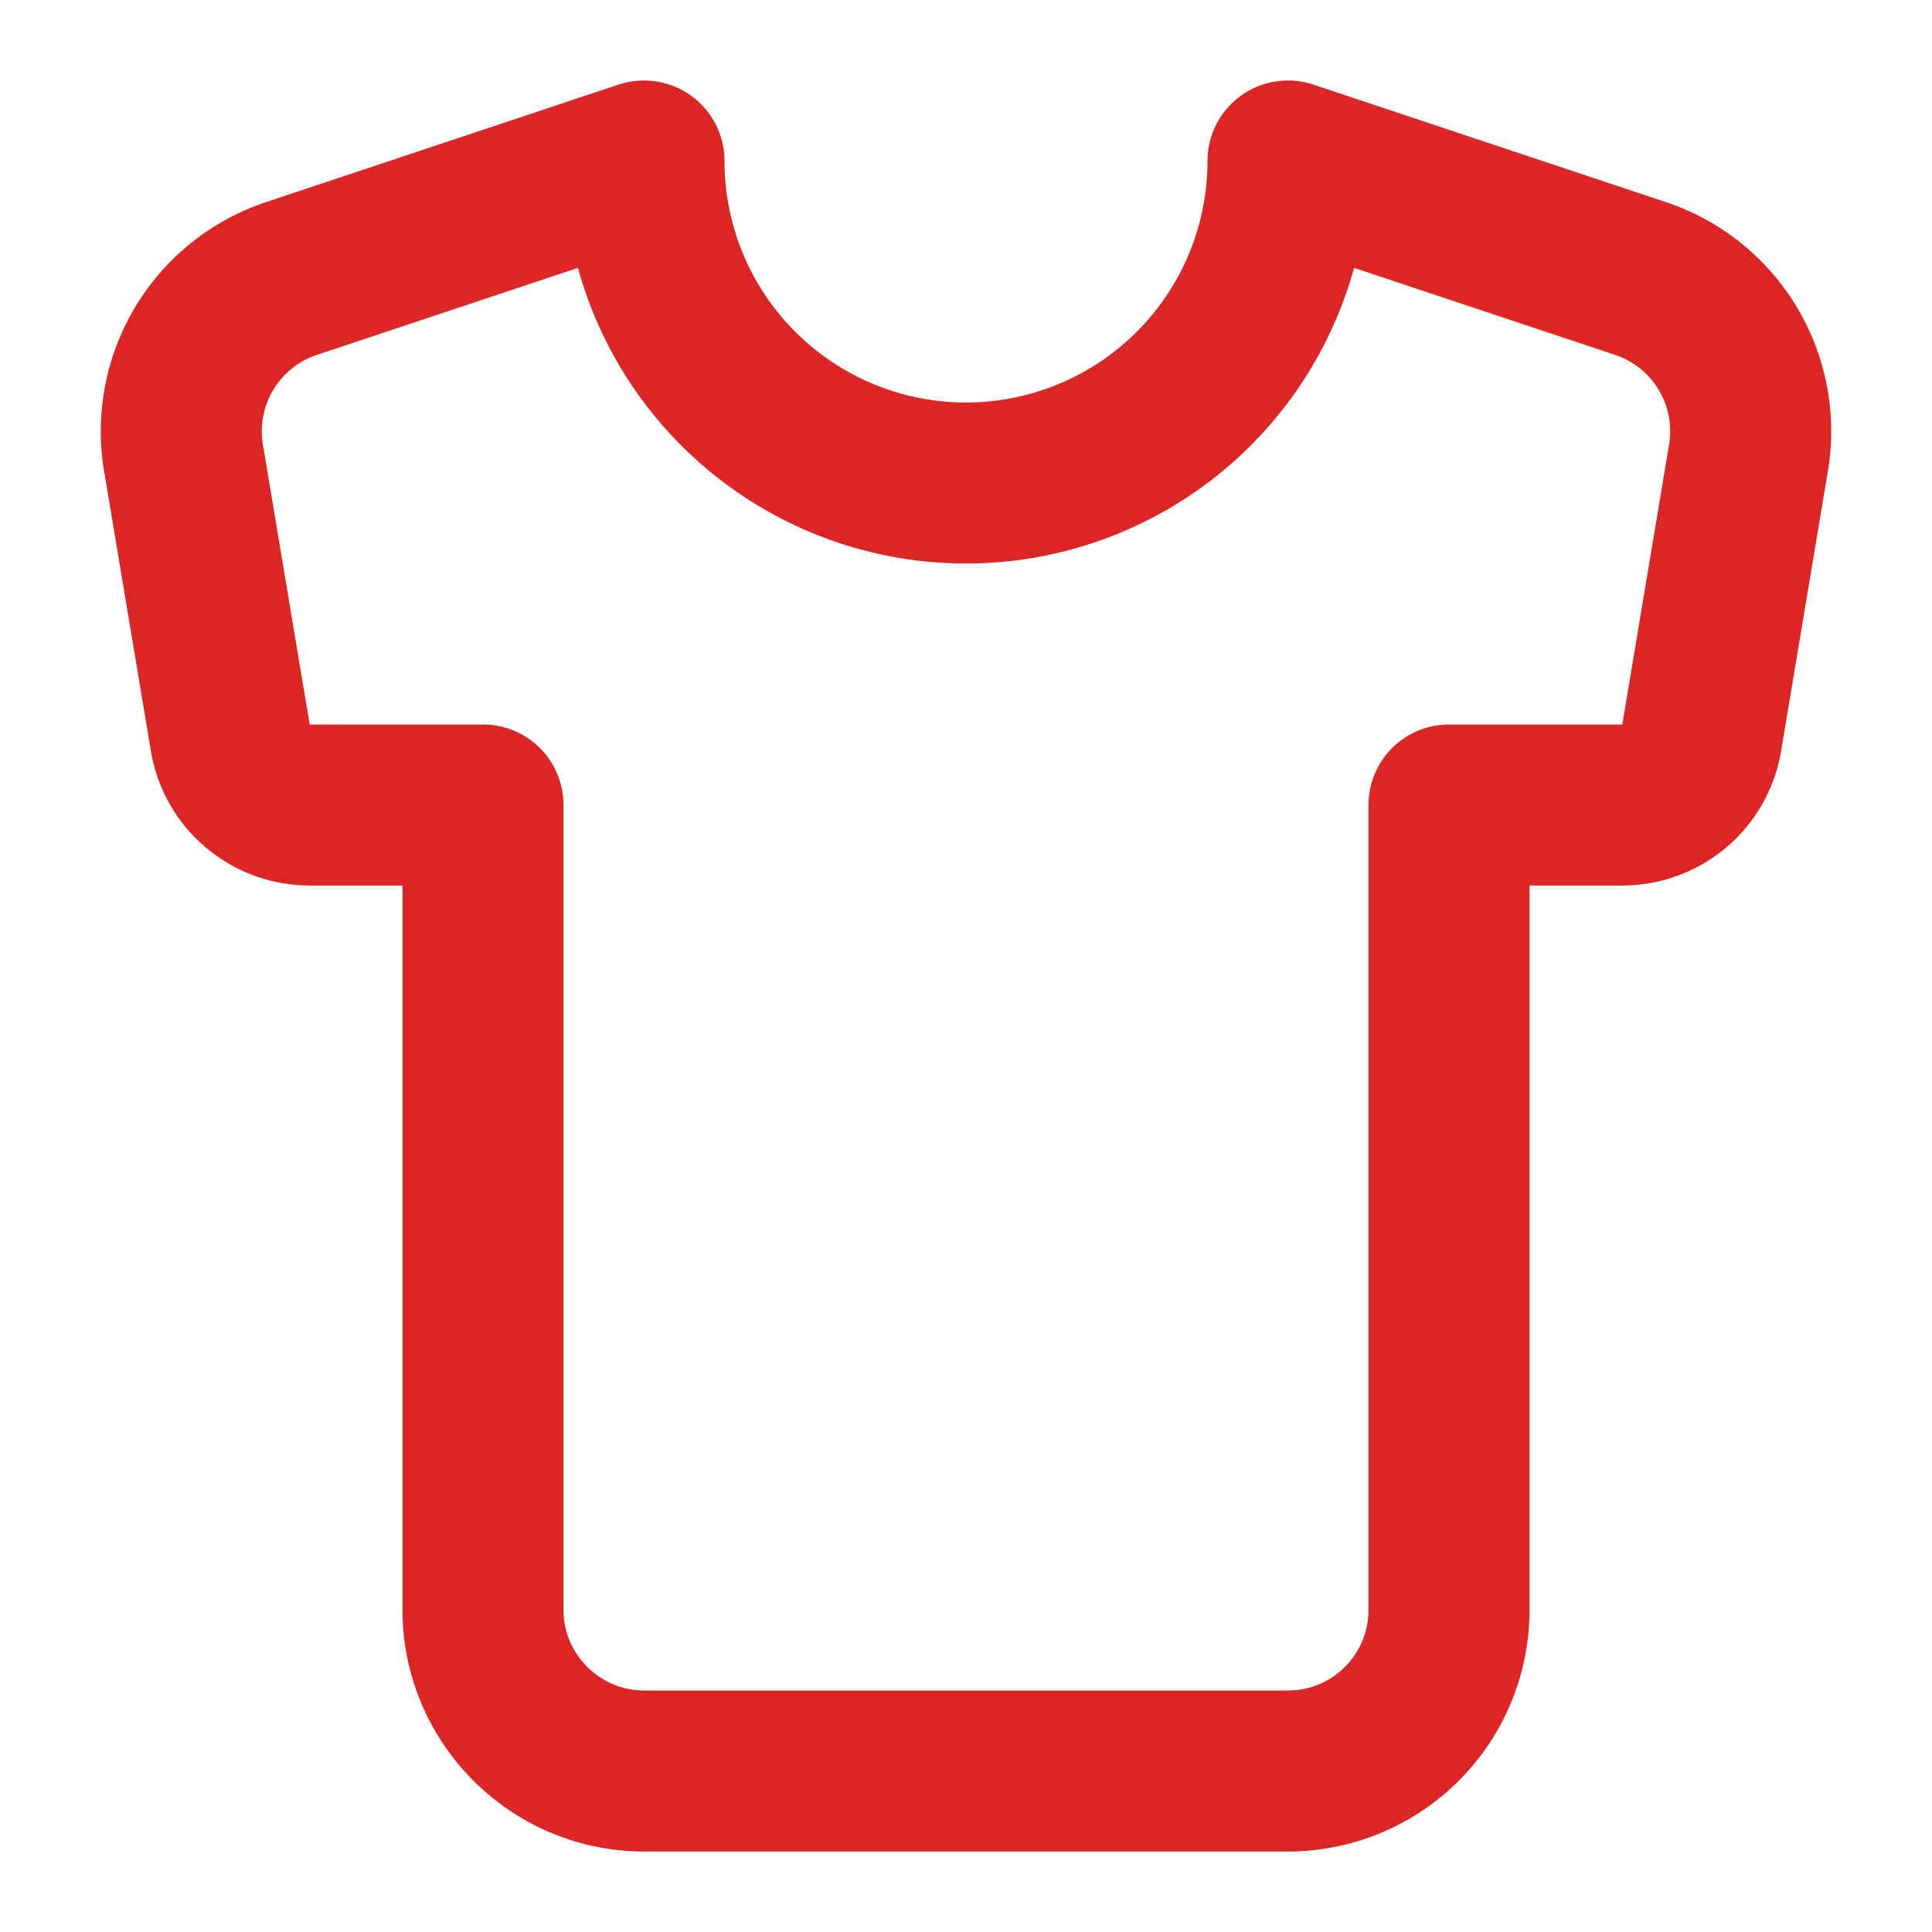 <svg xmlns="http://www.w3.org/2000/svg" width="24" height="24" viewBox="0 0 24 24" fill="none"
  stroke="#dc2626" stroke-width="2" stroke-linecap="round" stroke-linejoin="round"
  class="lucide lucide-shirt">
  <path
    d="M20.38 3.46 16 2a4 4 0 0 1-8 0L3.62 3.46a2 2 0 0 0-1.34 2.23l.58 3.47a1 1 0 0 0 .99.84H6v10c0 1.1.9 2 2 2h8a2 2 0 0 0 2-2V10h2.15a1 1 0 0 0 .99-.84l.58-3.47a2 2 0 0 0-1.34-2.23z" />
</svg>